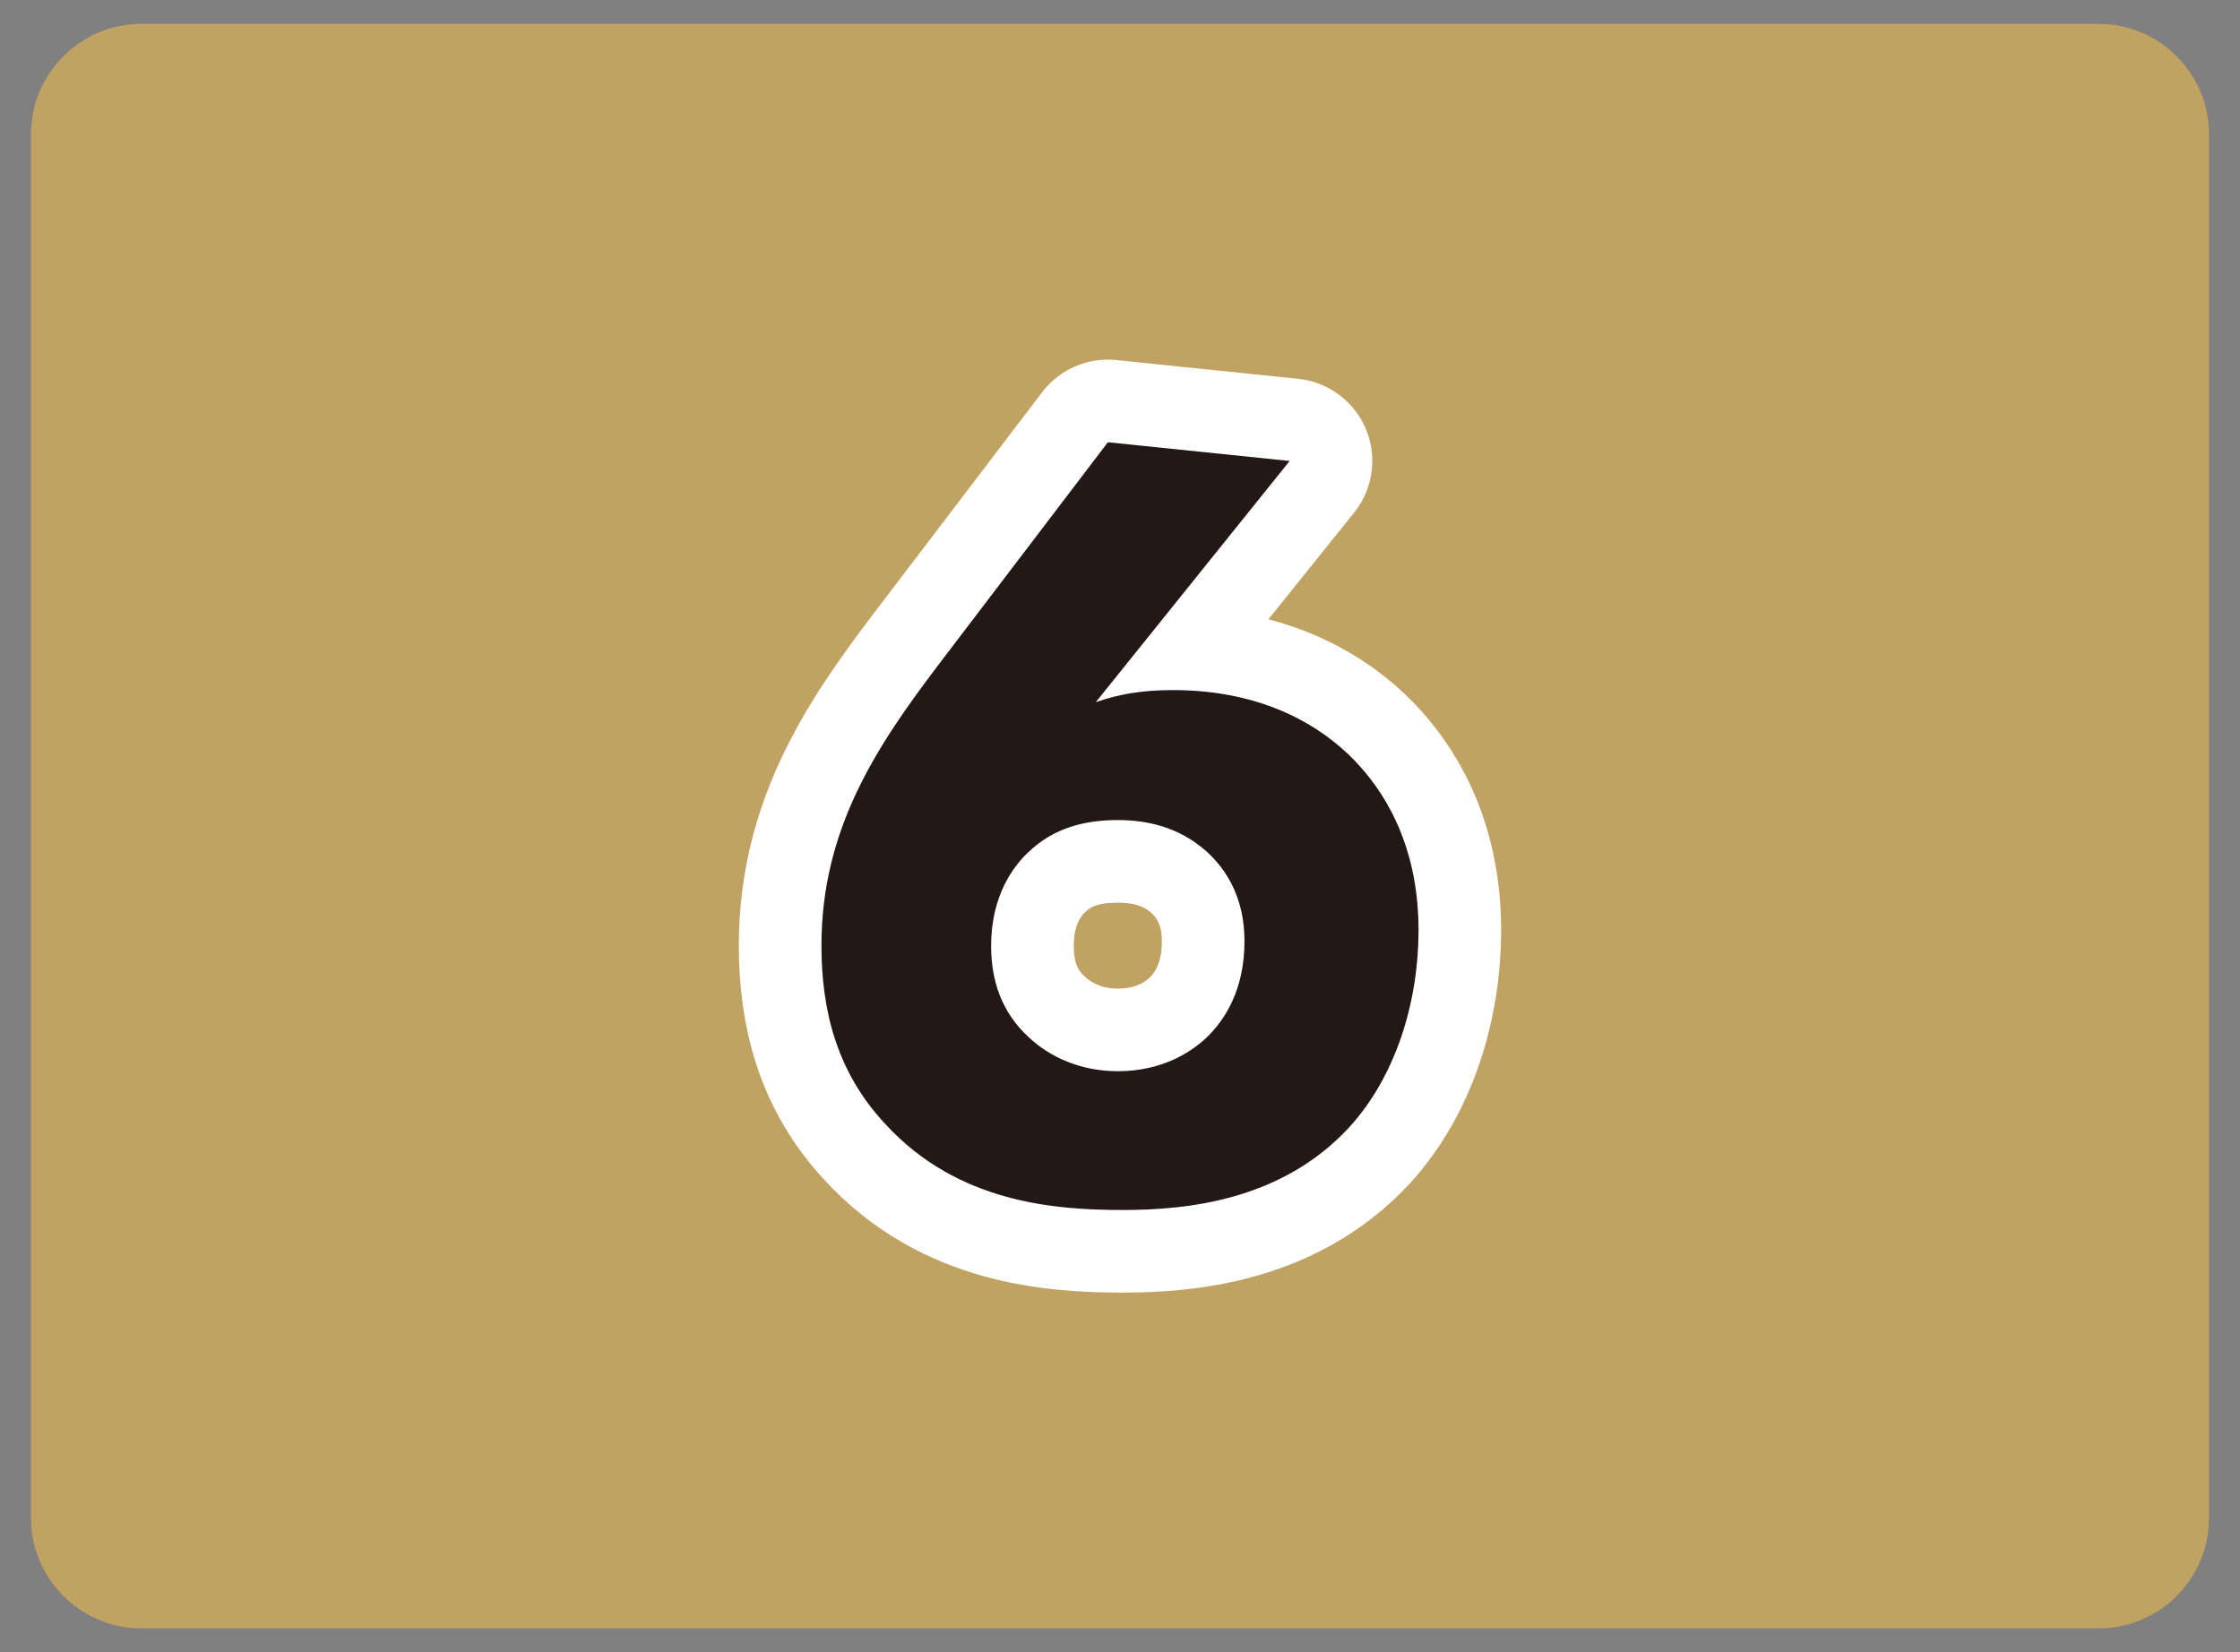 <?xml version="1.0" encoding="utf-8"?>
<!-- Generator: Adobe Illustrator 25.3.1, SVG Export Plug-In . SVG Version: 6.00 Build 0)  -->
<svg version="1.1" id="レイヤー_1" xmlns="http://www.w3.org/2000/svg" xmlns:xlink="http://www.w3.org/1999/xlink" x="0px"
	 y="0px" viewBox="0 0 122 90" style="enable-background:new 0 0 122 90;" xml:space="preserve">
<rect x="0" y="0" width="122" height="90" fill="#808080" stroke="none"/>
<style type="text/css">
	.st0{opacity:0.5;}
	.st1{fill:#FFC645;}
	.st2{fill:#231815;}
	.st3{fill:none;stroke:#FFFFFF;stroke-width:9;stroke-linejoin:round;}
</style>
<g class="st0">
	<path class="st1" d="M120.31,82.7c0,3.3-2.7,6-6,6H7.69c-3.3,0-6-2.7-6-6V7.3c0-3.3,2.7-6,6-6h106.62c3.3,0,6,2.7,6,6
		C120.31,7.3,120.31,82.7,120.31,82.7z"/>
</g>
<g>
	<g>
		<g>
			<path class="st2" d="M70.24,25.11L59.68,38.25c1.2-0.42,2.46-0.66,4.2-0.66c5.04,0,8.16,2.04,9.9,3.84
				c1.44,1.5,3.48,4.38,3.48,9.24c0,3.84-1.2,7.92-3.78,10.74c-3.66,3.96-8.76,4.5-12.3,4.5c-3.66,0-9-0.36-12.96-4.68
				c-2.64-2.82-3.48-6.18-3.48-9.72c0-6.36,3-10.86,6.42-15.36l9.18-12.06L70.24,25.11z M65.68,56.55c1.08-1.02,2.1-2.7,2.1-5.28
				c0-2.34-0.96-3.9-2.1-4.92c-1.5-1.32-3.24-1.68-4.8-1.68c-1.8,0-3.48,0.42-4.86,1.74c-0.78,0.72-2.04,2.34-2.04,5.1
				c0,1.86,0.54,3.6,2.04,4.98c1.14,1.08,2.82,1.86,4.86,1.86C63.28,58.35,64.84,57.33,65.68,56.55z"/>
		</g>
	</g>
	<g>
		<g>
			<path class="st3" d="M70.24,25.11L59.68,38.25c1.2-0.42,2.46-0.66,4.2-0.66c5.04,0,8.16,2.04,9.9,3.84
				c1.44,1.5,3.48,4.38,3.48,9.24c0,3.84-1.2,7.92-3.78,10.74c-3.66,3.96-8.76,4.5-12.3,4.5c-3.66,0-9-0.36-12.96-4.68
				c-2.64-2.82-3.48-6.18-3.48-9.72c0-6.36,3-10.86,6.42-15.36l9.18-12.06L70.24,25.11z M65.68,56.55c1.08-1.02,2.1-2.7,2.1-5.28
				c0-2.34-0.96-3.9-2.1-4.92c-1.5-1.32-3.24-1.68-4.8-1.68c-1.8,0-3.48,0.42-4.86,1.74c-0.78,0.72-2.04,2.34-2.04,5.1
				c0,1.86,0.54,3.6,2.04,4.98c1.14,1.08,2.82,1.86,4.86,1.86C63.28,58.35,64.84,57.33,65.68,56.55z"/>
		</g>
	</g>
	<g>
		<g>
			<path class="st2" d="M70.24,25.11L59.68,38.25c1.2-0.42,2.46-0.66,4.2-0.66c5.04,0,8.16,2.04,9.9,3.84
				c1.44,1.5,3.48,4.38,3.48,9.24c0,3.84-1.2,7.92-3.78,10.74c-3.66,3.96-8.76,4.5-12.3,4.5c-3.66,0-9-0.36-12.96-4.68
				c-2.64-2.82-3.48-6.18-3.48-9.72c0-6.36,3-10.86,6.42-15.36l9.18-12.06L70.24,25.11z M65.68,56.55c1.08-1.02,2.1-2.7,2.1-5.28
				c0-2.34-0.96-3.9-2.1-4.92c-1.5-1.32-3.24-1.68-4.8-1.68c-1.8,0-3.48,0.42-4.86,1.74c-0.78,0.72-2.04,2.34-2.04,5.1
				c0,1.86,0.54,3.6,2.04,4.98c1.14,1.08,2.82,1.86,4.86,1.86C63.28,58.35,64.84,57.33,65.68,56.55z"/>
		</g>
	</g>
</g>
</svg>
